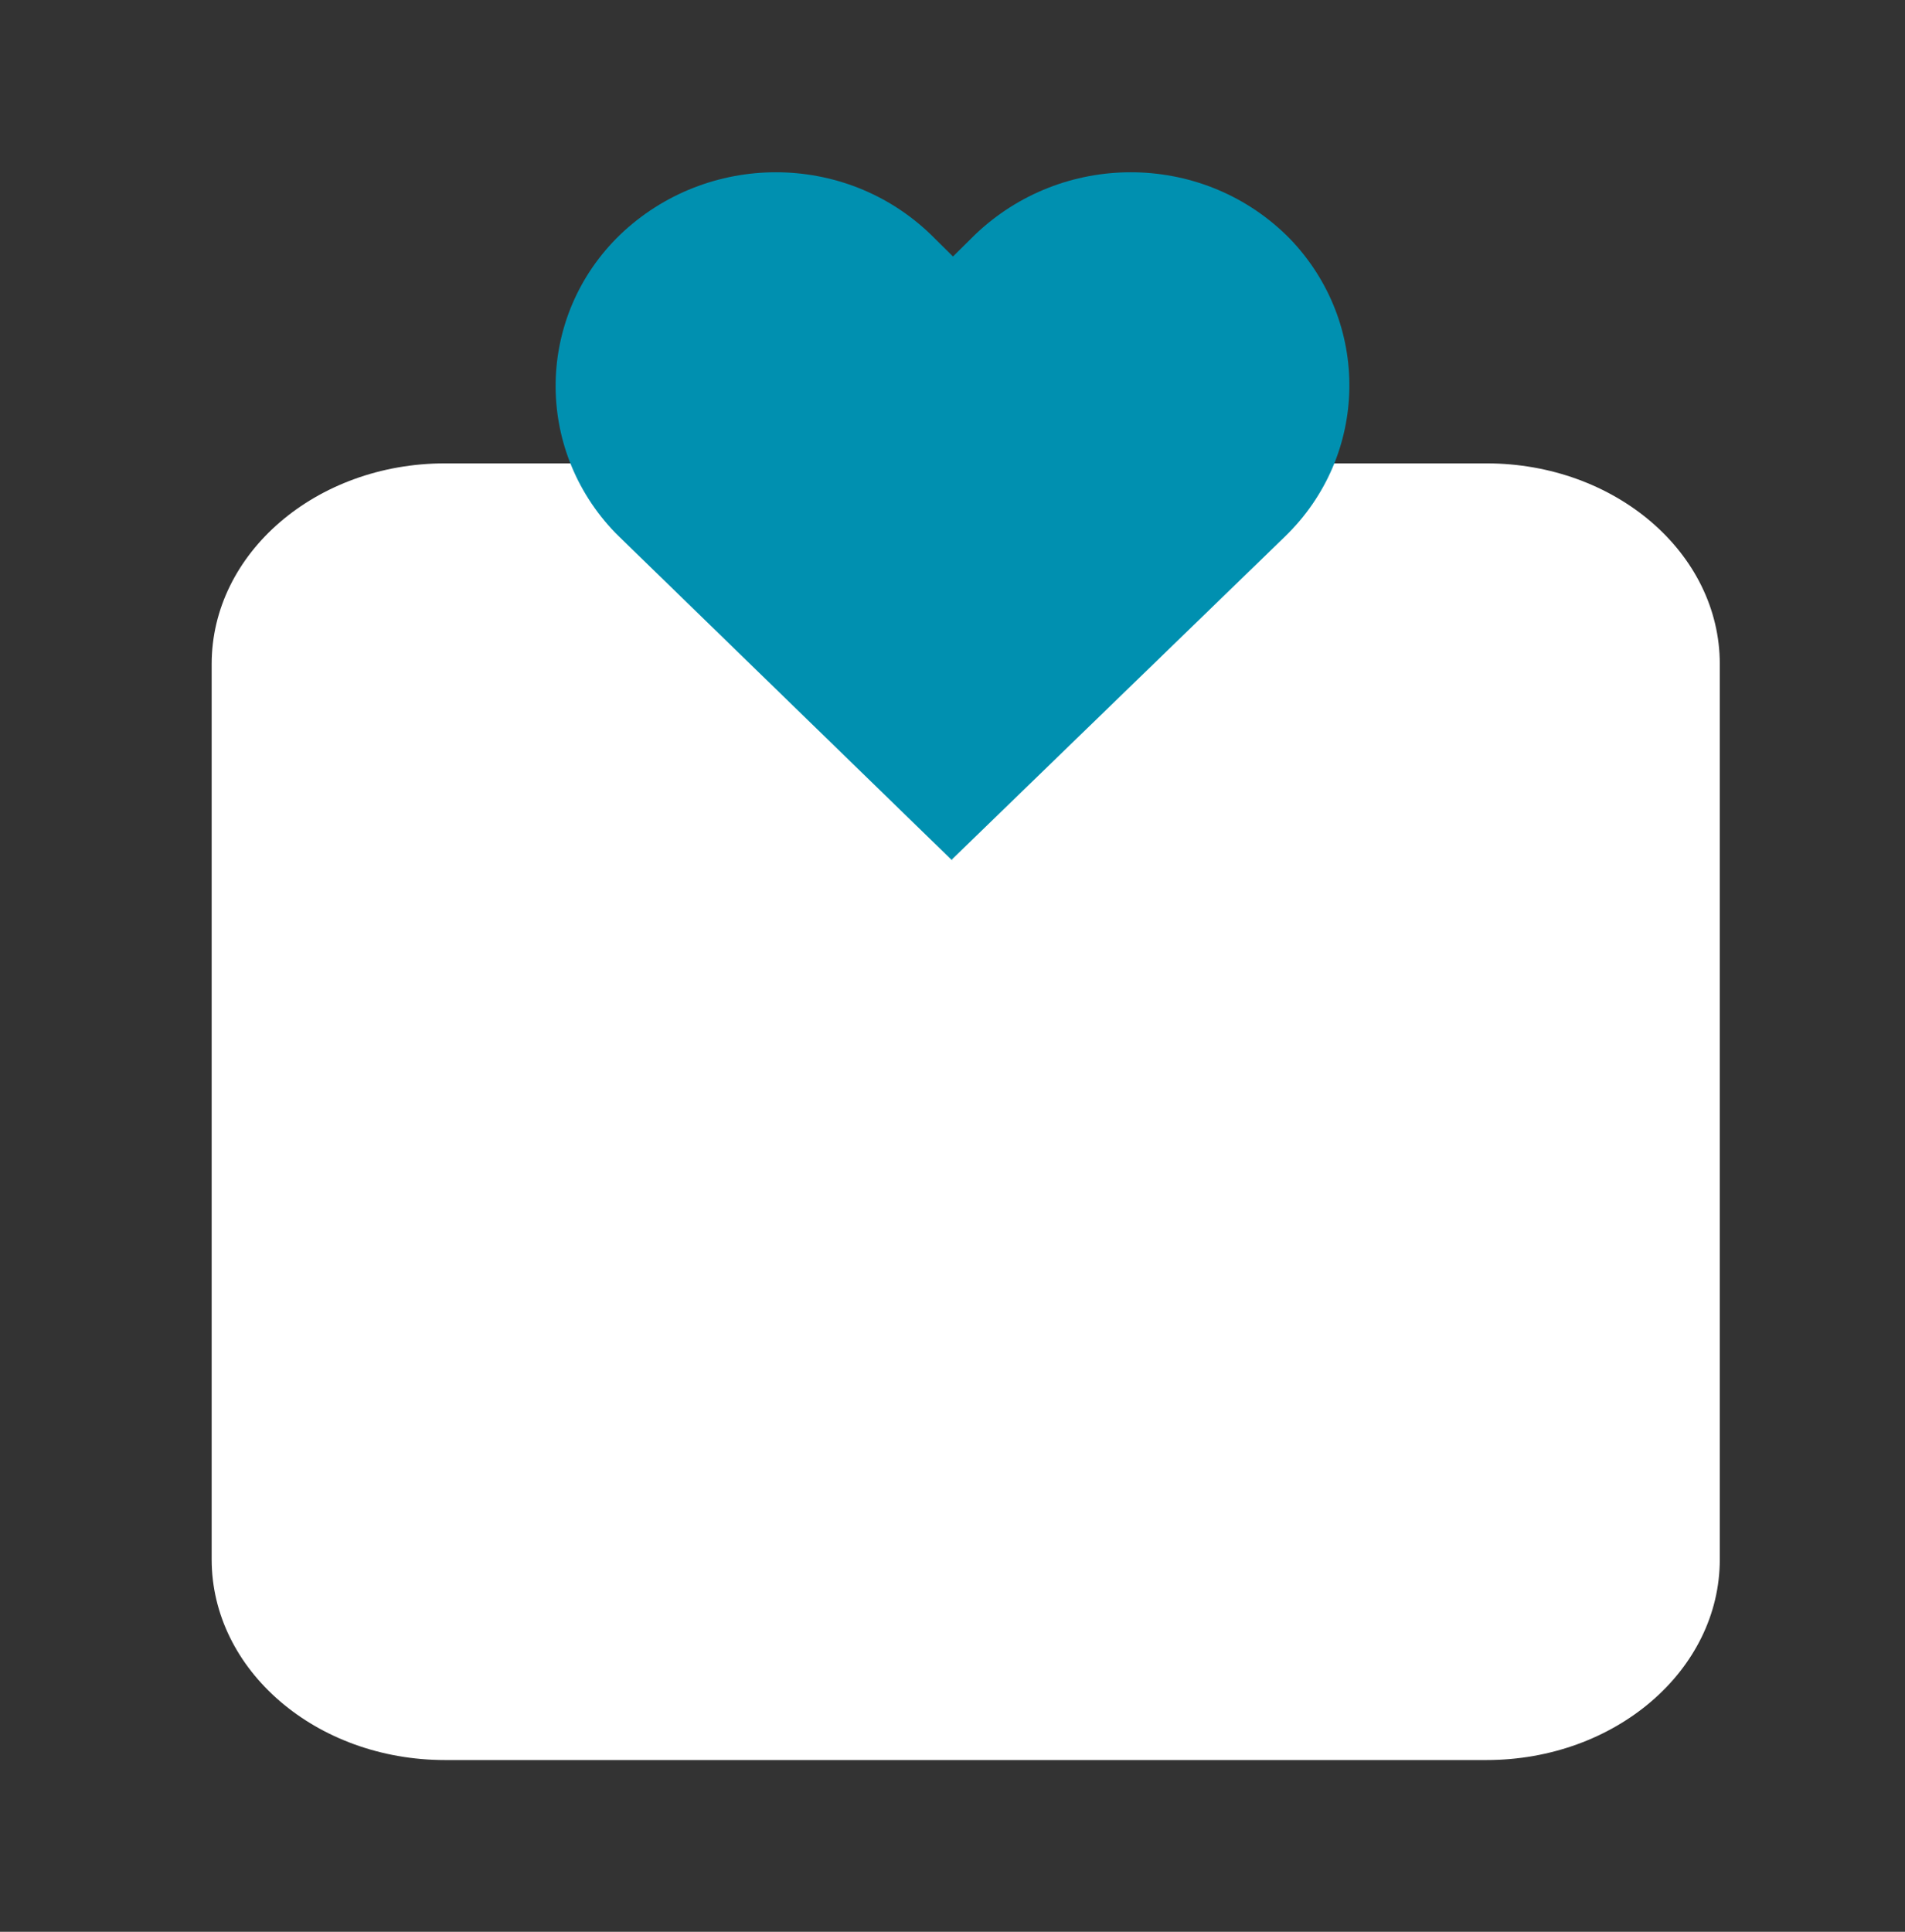 <svg width="72" height="73" viewBox="0 0 72 73" fill="none" xmlns="http://www.w3.org/2000/svg">
<rect x="0" y="0" width="72" height="73" fill="#333333" stroke="none"/>
<path d="M56.181 17.51H16.819C11.948 17.51 8 20.904 8 25.091V58.929C8 63.116 11.948 66.51 16.819 66.51H56.181C61.052 66.51 65 63.116 65 58.929V25.091C65 20.904 61.052 17.51 56.181 17.51Z" fill="white"/>
<path d="M35.982 32.474L48.563 20.279C51.745 17.203 51.817 12.196 48.744 9.013C48.708 8.977 48.636 8.906 48.599 8.87C45.346 5.723 40.139 5.723 36.85 8.87L36.018 9.693L35.187 8.87C31.933 5.723 26.727 5.723 23.437 8.87C20.255 11.946 20.183 16.953 23.256 20.136C23.292 20.171 23.364 20.243 23.401 20.279L35.982 32.51V32.474Z" fill="#0090B0"/>
</svg>
